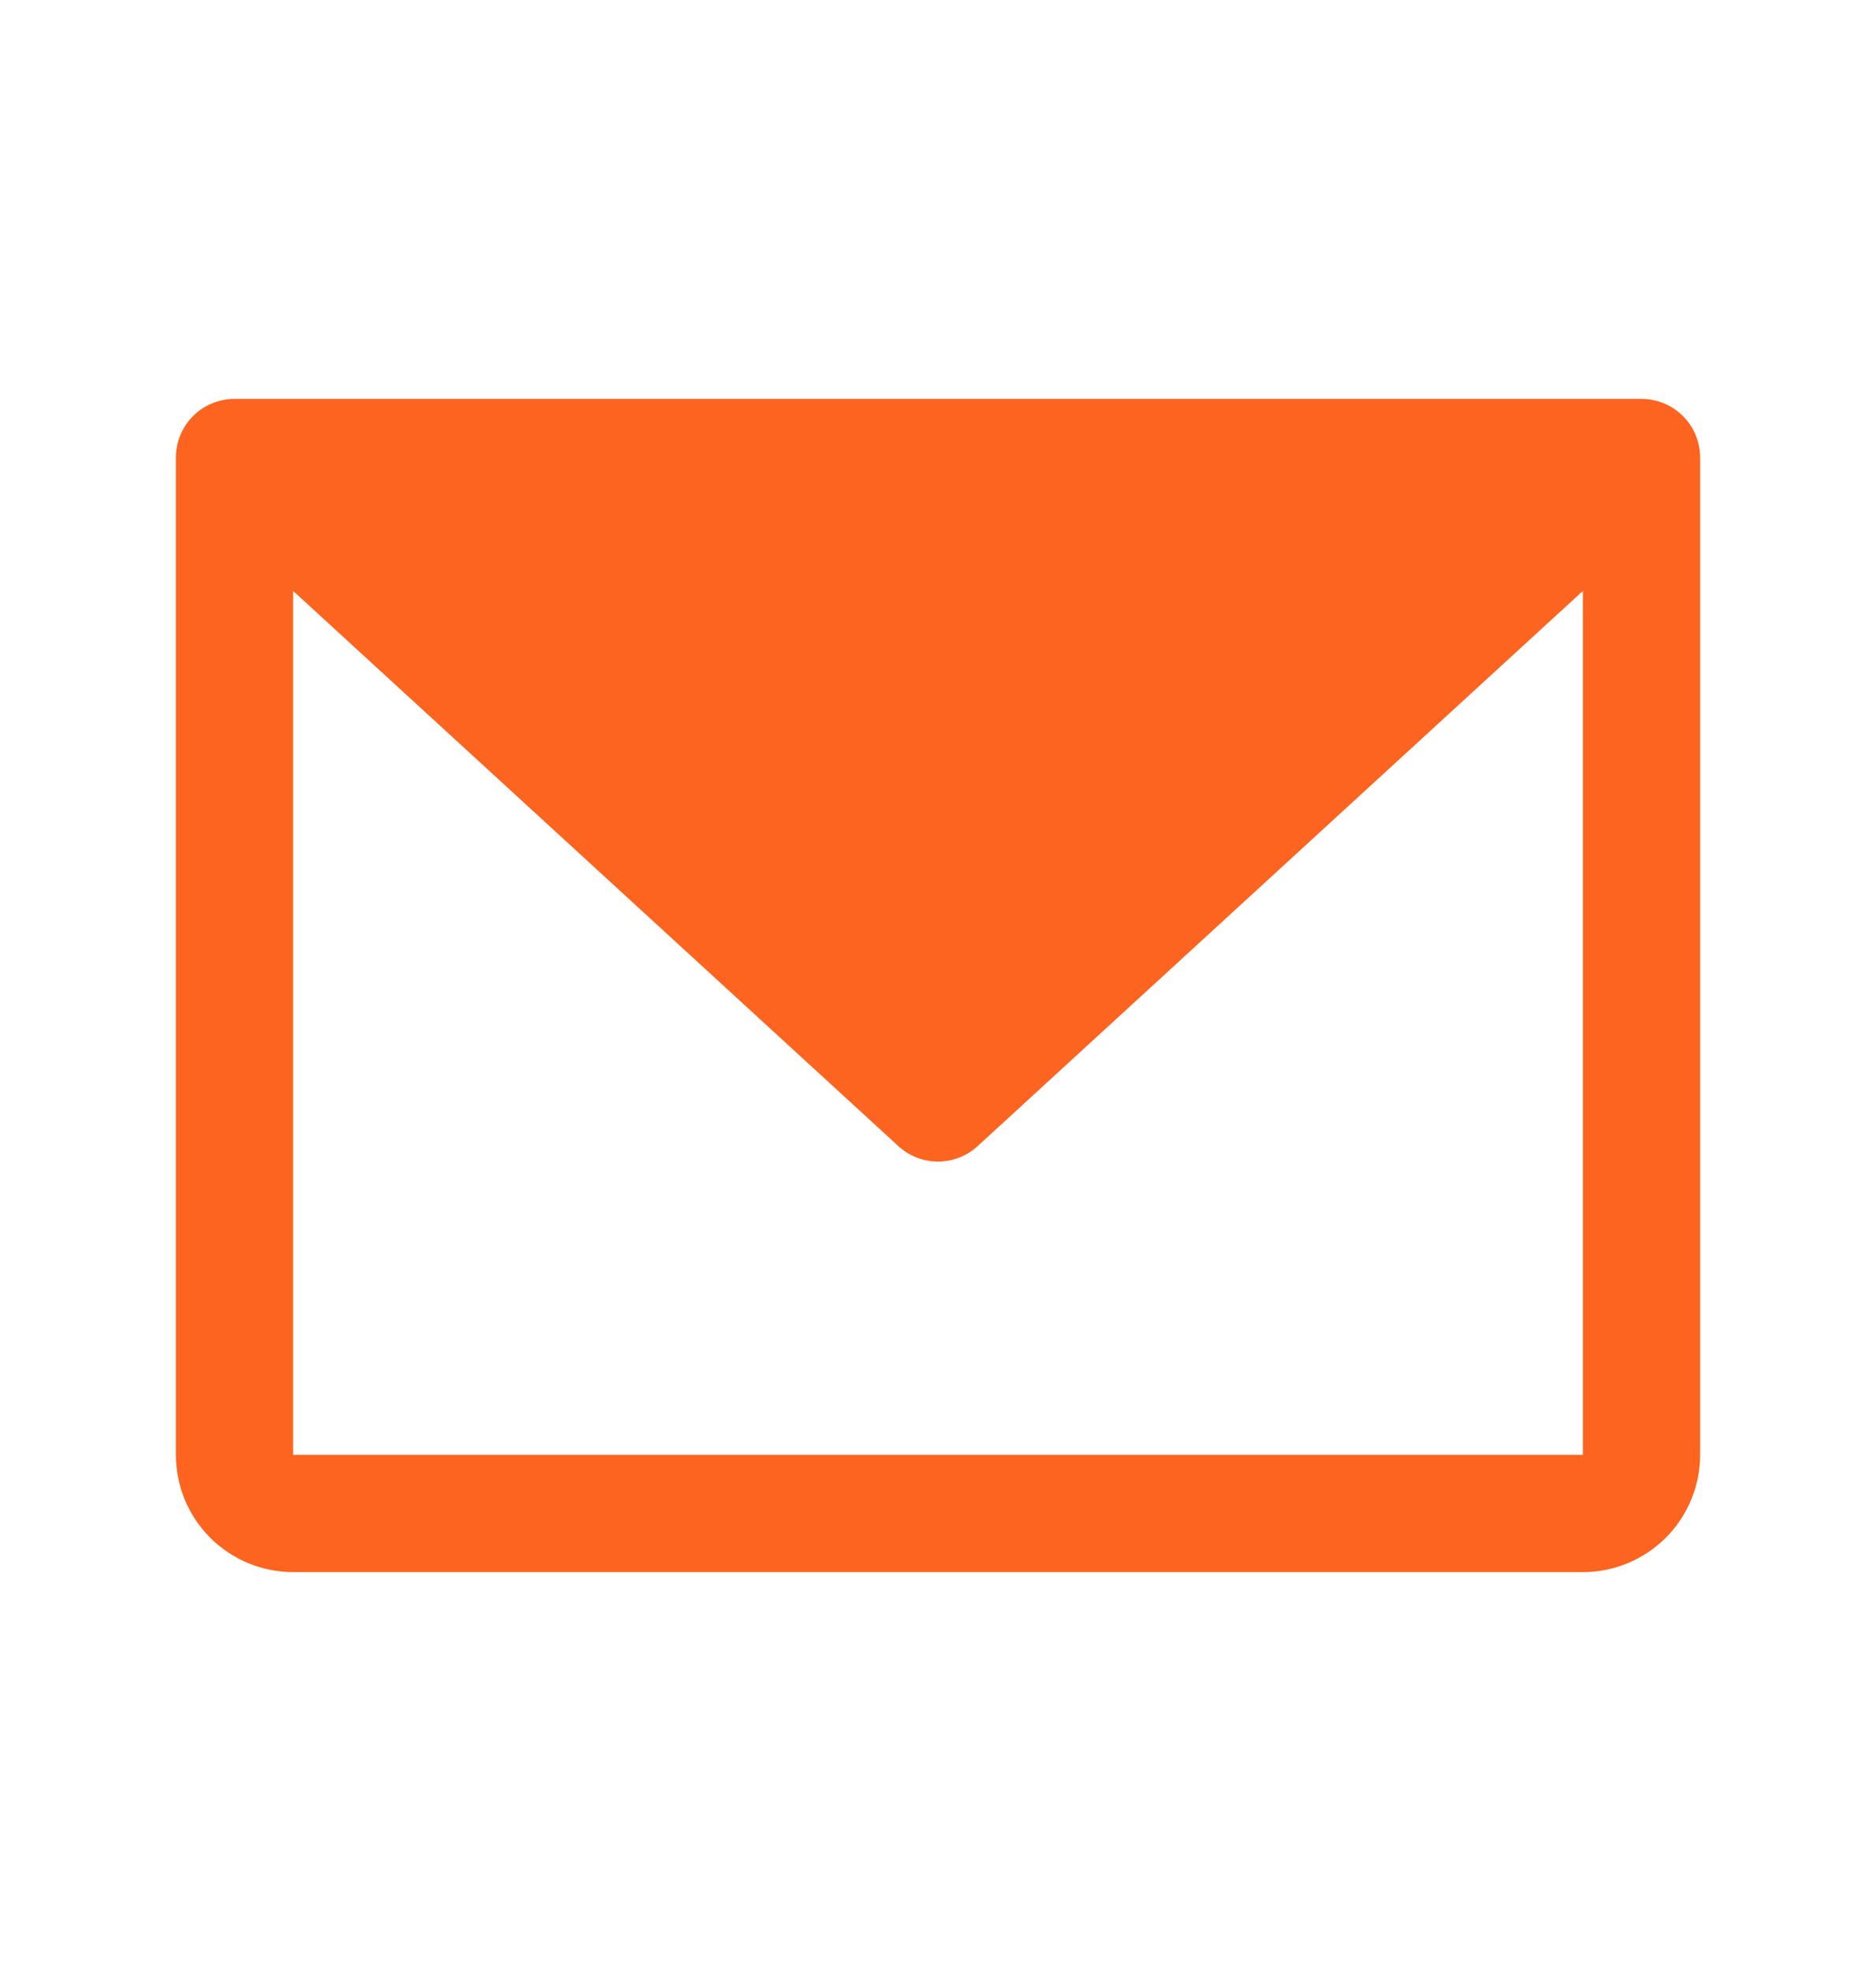 <svg width="20" height="21" viewBox="0 0 20 21" fill="none" xmlns="http://www.w3.org/2000/svg">
<path d="M17.5 4.25H2.5C2.334 4.25 2.175 4.316 2.058 4.433C1.941 4.55 1.875 4.709 1.875 4.875V15.5C1.875 15.832 2.007 16.149 2.241 16.384C2.476 16.618 2.793 16.75 3.125 16.75H16.875C17.206 16.75 17.524 16.618 17.759 16.384C17.993 16.149 18.125 15.832 18.125 15.5V4.875C18.125 4.709 18.059 4.55 17.942 4.433C17.825 4.316 17.666 4.25 17.5 4.25ZM16.875 15.5H3.125V6.296L9.577 12.211C9.693 12.317 9.843 12.376 10 12.376C10.156 12.376 10.307 12.317 10.423 12.211L16.875 6.296V15.5Z" fill="#FD641F"/>
</svg>
